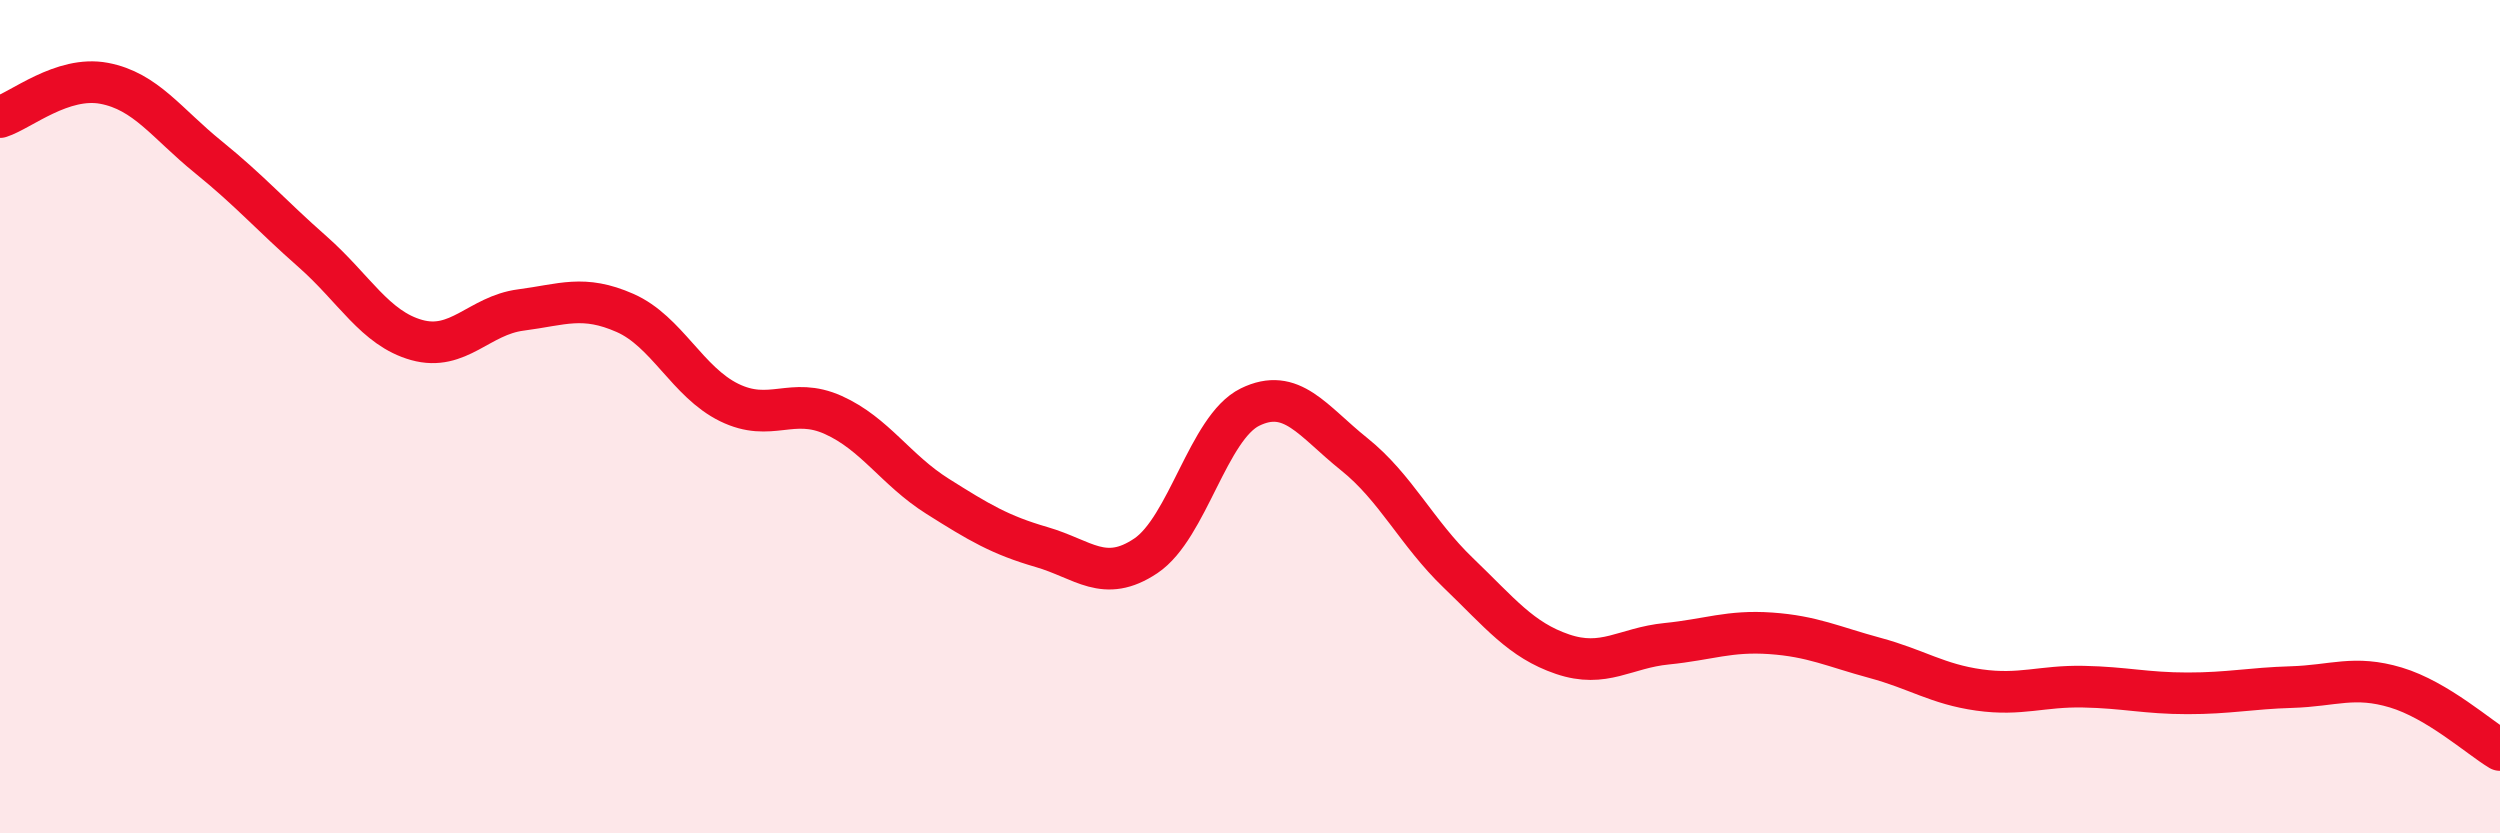 
    <svg width="60" height="20" viewBox="0 0 60 20" xmlns="http://www.w3.org/2000/svg">
      <path
        d="M 0,2.81 C 0.5,2.65 1.5,1.81 2.5,2 C 3.5,2.19 4,2.96 5,3.77 C 6,4.58 6.5,5.16 7.5,6.04 C 8.5,6.92 9,7.88 10,8.16 C 11,8.44 11.5,7.57 12.5,7.44 C 13.5,7.31 14,7.07 15,7.51 C 16,7.95 16.5,9.17 17.5,9.66 C 18.5,10.15 19,9.51 20,9.96 C 21,10.41 21.5,11.28 22.5,11.91 C 23.5,12.54 24,12.84 25,13.13 C 26,13.42 26.5,14.01 27.5,13.34 C 28.5,12.67 29,10.26 30,9.77 C 31,9.28 31.5,10.1 32.5,10.9 C 33.5,11.7 34,12.79 35,13.75 C 36,14.71 36.5,15.36 37.5,15.7 C 38.5,16.04 39,15.55 40,15.45 C 41,15.35 41.5,15.13 42.5,15.2 C 43.5,15.27 44,15.52 45,15.79 C 46,16.06 46.5,16.42 47.5,16.56 C 48.5,16.7 49,16.46 50,16.48 C 51,16.5 51.5,16.64 52.5,16.64 C 53.5,16.64 54,16.52 55,16.49 C 56,16.46 56.5,16.2 57.5,16.5 C 58.5,16.8 59.5,17.7 60,18L60 20L0 20Z"
        fill="#EB0A25"
        opacity="0.1"
        stroke-linecap="round"
        stroke-linejoin="round"
      />
      <path
        d="M 0,2.81 C 0.5,2.65 1.5,1.81 2.5,2 C 3.5,2.19 4,2.96 5,3.77 C 6,4.58 6.5,5.16 7.5,6.04 C 8.5,6.92 9,7.88 10,8.16 C 11,8.44 11.5,7.57 12.5,7.44 C 13.5,7.31 14,7.07 15,7.51 C 16,7.95 16.5,9.17 17.5,9.66 C 18.5,10.15 19,9.51 20,9.96 C 21,10.41 21.5,11.28 22.5,11.91 C 23.5,12.54 24,12.84 25,13.13 C 26,13.42 26.5,14.01 27.5,13.34 C 28.5,12.67 29,10.26 30,9.77 C 31,9.28 31.5,10.1 32.5,10.9 C 33.5,11.7 34,12.79 35,13.75 C 36,14.71 36.5,15.36 37.5,15.7 C 38.5,16.04 39,15.55 40,15.45 C 41,15.35 41.5,15.13 42.5,15.2 C 43.5,15.27 44,15.52 45,15.79 C 46,16.06 46.5,16.42 47.5,16.56 C 48.5,16.7 49,16.46 50,16.48 C 51,16.5 51.5,16.64 52.5,16.64 C 53.5,16.64 54,16.52 55,16.49 C 56,16.46 56.5,16.2 57.5,16.5 C 58.5,16.8 59.5,17.7 60,18"
        stroke="#EB0A25"
        stroke-width="1"
        fill="none"
        stroke-linecap="round"
        stroke-linejoin="round"
      />
    </svg>
  